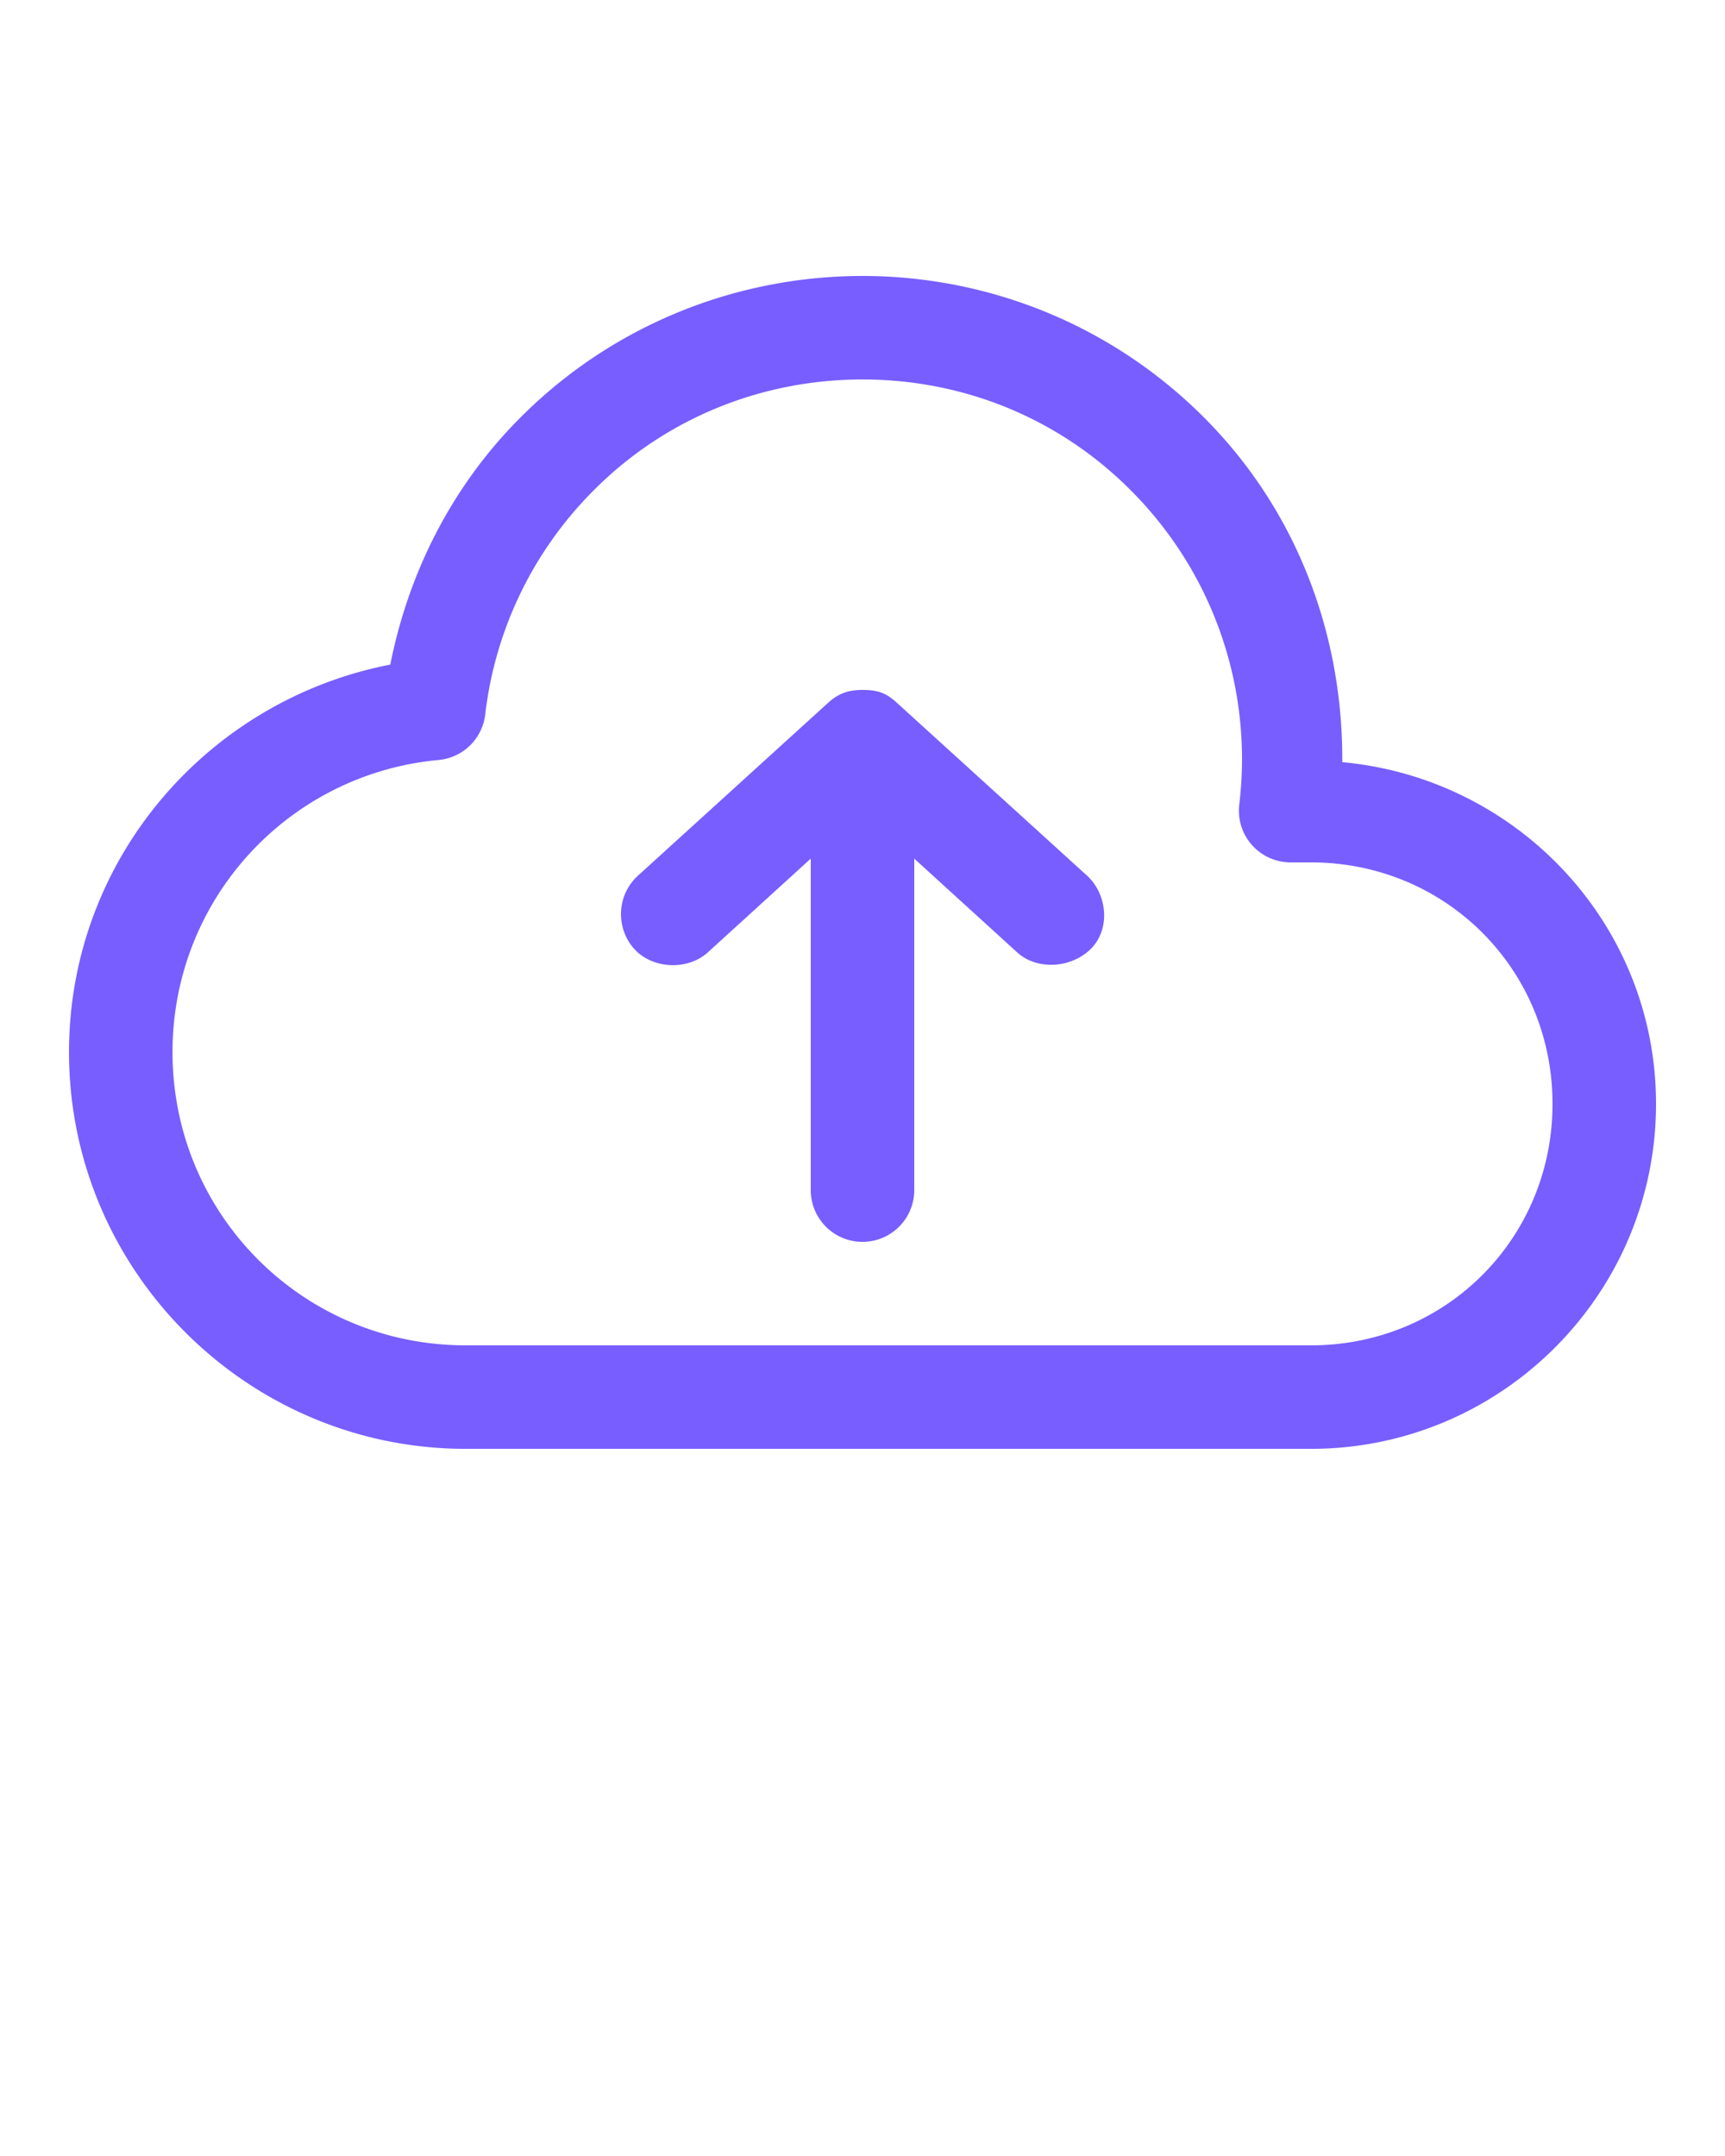 <svg xmlns:dc="http://purl.org/dc/elements/1.1/" xmlns:cc="http://creativecommons.org/ns#" xmlns:rdf="http://www.w3.org/1999/02/22-rdf-syntax-ns#" xmlns:svg="http://www.w3.org/2000/svg" xmlns="http://www.w3.org/2000/svg" xmlns:sodipodi="http://sodipodi.sourceforge.net/DTD/sodipodi-0.dtd" xmlns:inkscape="http://www.inkscape.org/namespaces/inkscape" version="1.1" x="0px" y="0px" viewBox="0 0 100 125"><g transform="translate(0,-952.362)"><path style="text-indent:0;text-transform:none;direction:ltr;block-progression:tb;baseline-shift:baseline;color:#000000;enable-background:accumulate;" d="m 50,968.362 c -7.158,0 -14.355,2.73 -19.812,8.188 -4.059,4.059 -6.519,9.094 -7.562,14.344 -10.591,2.055 -18.625,11.304 -18.625,22.469 0,12.667 10.333,23 23,23 l 49,0 c 11.028,0 20,-8.972 20,-20 0,-10.408 -8.018,-18.881 -18.188,-19.812 0.047,-7.239 -2.524,-14.493 -8.031,-20 C 64.328,971.097 57.158,968.362 50,968.362 z m 0,6 c 5.638,0 11.222,2.096 15.531,6.406 4.98,4.98 7.088,11.747 6.313,18.219 a 3,3 0 0 0 2.969,3.375 l 1.188,0 c 7.808,0 14,6.192 14,14 0,7.808 -6.192,14 -14,14 l -49,0 c -9.424,0 -17,-7.576 -17,-17 0,-8.9 6.769,-16.151 15.438,-16.938 a 3,3 0 0 0 2.688,-2.625 c 0.552,-4.755 2.656,-9.375 6.312,-13.031 4.306,-4.305 9.924,-6.406 15.562,-6.406 z m 0,18 c -1,0 -1.529,0.322 -2.031,0.781 l -11,10 c -1.27,1.179 -1.248,3.092 -0.188,4.25 1.06,1.158 3.087,1.242 4.25,0.188 l 5.969,-5.438 0,19.219 c 0,1.657 1.343,3 3,3 1.657,0 3,-1.343 3,-3 l 0,-19.219 5.969,5.438 c 1.163,1.054 3.128,0.911 4.25,-0.188 1.182,-1.158 0.966,-3.184 -0.188,-4.25 l -11,-10 C 51.437,992.599 51,992.362 50,992.362 z" fill="#785eff" fill-opacity="1" stroke="none" marker="none" visibility="visible" display="inline" overflow="visible"/></g></svg>